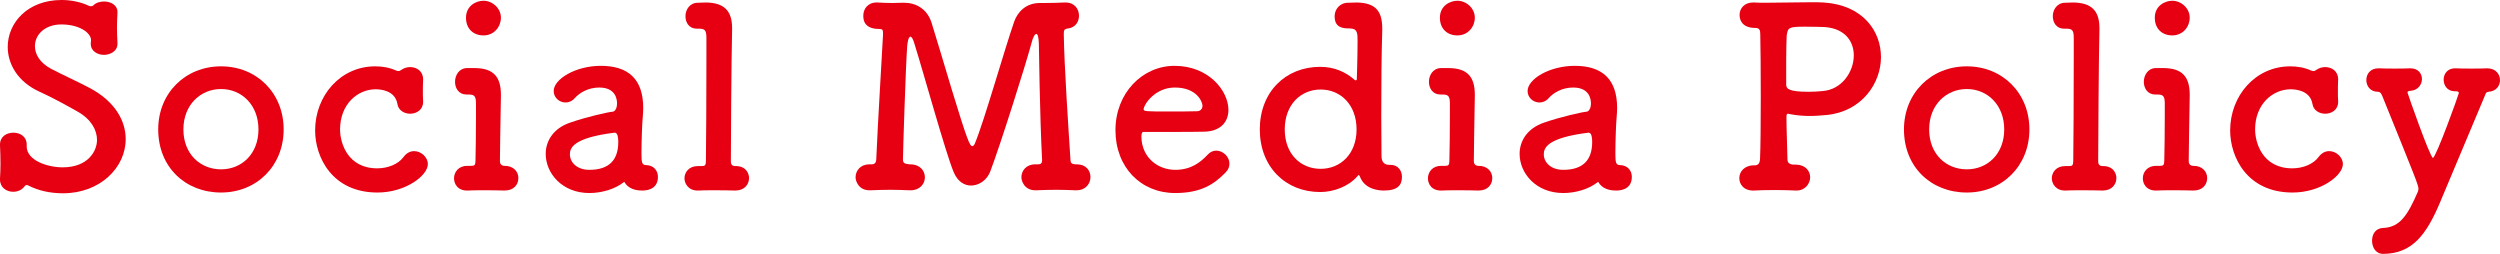 <?xml version="1.0" encoding="utf-8"?>
<svg xmlns="http://www.w3.org/2000/svg" viewBox="0 0 501.23 50.9"><defs><style>.page_title_svg{fill:#e60012;}</style></defs><path class="page_title_svg" d="m12.65,38.75c-2.7,0-4.95-.55-6.85-1.5-.2-.1-.3-.15-.45-.15-.2,0-.35.15-.5.35-.5.65-1.35,1-2.2,1-1.35,0-2.65-.85-2.65-2.45v-.2c.05-.85.1-1.9.1-2.95,0-1.3-.05-2.7-.1-3.75v-.1c0-1.65,1.35-2.4,2.7-2.4s2.65.8,2.65,2.35v.4c0,2.85,4.25,4.2,7.2,4.2,5.1,0,6.9-3.25,6.9-5.5,0-2-1.2-4.15-3.85-5.65-2.2-1.25-5-2.8-7.65-4C3.55,16.4,1.55,12.85,1.55,9.4,1.55,4.6,5.5,0,12.35,0c1.95,0,3.85.4,5.55,1.2.1.05.2.05.35.05s.35-.05.45-.15c.5-.55,1.35-.8,2.15-.8,1.35,0,2.7.7,2.7,2.1v.15c-.05.95-.1,1.9-.1,2.9,0,1.15.05,2.25.1,3.15.1,1.9-1.8,2.4-2.7,2.4-1.3,0-2.65-.75-2.65-2.2v-.2c0-.2.05-.4.05-.55,0-1.45-2.3-3.15-5.95-3.15-3.3,0-5.3,2.05-5.3,4.35,0,1.65,1,3.35,3.25,4.55,2.1,1.1,5.5,2.65,7.85,3.9,5,2.7,7.1,6.55,7.1,10.2,0,5.7-5.15,10.85-12.55,10.85Z"/><path class="page_title_svg" d="m31.72,25.95c0-7.3,5.45-12.65,12.6-12.65s12.55,5.35,12.55,12.65-5.4,12.65-12.55,12.65-12.6-5.1-12.6-12.65Zm20.1,0c0-4.95-3.4-8.1-7.5-8.1s-7.55,3.15-7.55,8.1,3.4,8,7.55,8,7.5-3.1,7.5-8Z"/><path class="page_title_svg" d="m84.83,15.95c-.05.9-.05,1.75-.05,2.6,0,.6,0,1.15.05,1.7v.2c0,1.55-1.3,2.35-2.6,2.35-1.15,0-2.35-.65-2.55-1.95-.45-2.75-3.45-2.95-4.35-2.95-3.65,0-7.15,3-7.15,8.05,0,2.7,1.5,7.8,7.45,7.8,2.1,0,4.2-.8,5.3-2.3.6-.8,1.35-1.15,2.1-1.15,1.4,0,2.75,1.2,2.75,2.6,0,2.3-4.45,5.7-10.1,5.7-9.1,0-12.5-7.1-12.5-12.45,0-6.95,5.05-12.85,12.05-12.85,1.45,0,2.9.25,4.2.85.15.05.3.1.45.1.2,0,.4-.1.6-.25.5-.35,1.1-.55,1.75-.55,1.3,0,2.6.8,2.6,2.45v.05Z"/><path class="page_title_svg" d="m95.28,13.65c3.65.05,5.15,1.75,5.15,5.35v.2c-.1,6.9-.2,10.6-.2,13.1,0,.4.15.9.85.95,1.85-.05,2.85,1.15,2.85,2.45s-.9,2.5-2.75,2.5h-.1c-1.05-.05-2.8-.05-4.35-.05-1.2,0-2.25,0-2.85.05-2.15.1-2.85-1.35-2.85-2.45,0-1.25.9-2.5,2.65-2.5h.8c.65,0,.85-.15.85-1.05.05-2.3.1-5.35.1-8.8v-2.5c0-1.4-.15-1.95-1.4-1.95h-.5c-1.55,0-2.3-1.25-2.3-2.55s.8-2.75,2.45-2.75h1.6Zm-1.85-10.1c0-2.45,2.1-3.4,3.5-3.4,1.8,0,3.5,1.5,3.5,3.4,0,1.8-1.35,3.55-3.5,3.55-1.95,0-3.5-1.25-3.5-3.55Z"/><path class="page_title_svg" d="m118.16,38.7c-5.5,0-8.75-4-8.75-7.85,0-2.55,1.5-5.1,4.85-6.25,3.45-1.2,7.75-2.15,8.55-2.2.5-.05.9-.65.9-1.7,0-.6-.15-3.15-3.55-3.15-2.25,0-3.95,1.05-4.9,2.1-.55.65-1.25.9-1.85.9-1.3,0-2.4-1-2.4-2.3,0-2.4,4.4-5.05,9.45-5.05,5.55,0,8.5,2.7,8.5,8.45,0,.6-.05,1.25-.1,1.95-.1.75-.25,4.7-.25,7.15,0,1.85.1,2.35.95,2.35,1.6.05,2.35,1.2,2.35,2.35,0,2.75-2.65,2.75-3.15,2.75-1.25,0-2.8-.3-3.6-1.75-1.8,1.45-4.45,2.25-7,2.25Zm5.05-12.1c-8.45,1.05-8.95,3.15-8.95,4.35,0,1.55,1.35,3.1,3.9,3.1,4.05,0,5.8-2.05,5.8-5.6,0-.75-.1-1.85-.7-1.85h-.05Z"/><path class="page_title_svg" d="m150.18,35.7c0,1.25-.9,2.5-2.75,2.5h-.1c-1.05-.05-2.8-.05-4.4-.05-1.15,0-2.25,0-2.85.05-2.1.1-2.85-1.45-2.85-2.45,0-1.2.9-2.45,2.65-2.45h.8c.65,0,.85-.15.85-1.05.05-2.3.1-14,.1-20.75v-3.8c0-1.4-.15-1.95-1.4-1.95h-.55c-1.5,0-2.25-1.2-2.25-2.5s.85-2.7,2.5-2.7c.6,0,1.1-.05,1.6-.05,3.6.05,5.25,1.6,5.25,5.15v.3c-.15,5.8-.25,23.9-.25,26.4,0,.4.1.9.8.95,2.2-.1,2.85,1.45,2.85,2.4Z"/><path class="page_title_svg" d="m208.58.6h.9c1.3,0,2.9-.05,4-.1h.15c1.8,0,2.7,1.3,2.7,2.65,0,1.2-.7,2.35-2.15,2.55-.85.1-.9.35-.9,1.2.1,6.45.9,18.3,1.35,25.3.05.55.35.7,1,.75h.3c1.8,0,2.7,1.25,2.7,2.55s-.95,2.65-2.8,2.65h-.2c-1.3-.05-2.55-.1-3.8-.1-1.45,0-2.85.05-4.05.1-2.45.1-3-1.95-3-2.6,0-1.3.95-2.6,2.75-2.6h.55c.5,0,.85-.15.85-.8v-.15c-.45-8.25-.65-23.3-.65-23.3-.05-1.35-.25-1.9-.5-1.9-.3,0-.7.7-.95,1.75-1.1,4.15-6.25,20.45-8.3,25.85-.65,1.7-2.25,2.8-3.85,2.8-1.35,0-2.7-.8-3.5-2.75-1.6-3.85-6-19.8-7.85-25.7-.25-.9-.55-1.4-.8-1.4-.45,0-.6,1.45-.65,1.9-.3,4.15-.85,21.5-.85,22.75,0,.7.35.85,1.35.95h.1c2,0,2.95,1.3,2.95,2.6s-1,2.6-2.85,2.6h-.2c-1.3-.05-2.55-.1-3.8-.1-1.45,0-2.85.05-4.05.1-2.45.1-3-1.95-3-2.6,0-1.3.95-2.6,2.75-2.6h.4c.65,0,.95-.25,1-1,.35-8,1-18.35,1.35-24.9v-.5c0-.55-.1-.75-.8-.75-3,0-3.15-1.85-3.15-2.65,0-1.35.9-2.65,2.65-2.65h.3c.75.05,1.7.1,2.75.1.75,0,1.55-.05,2.25-.05h.25c2.25,0,4.6,1.15,5.5,4.05.95,3,2.55,8.45,4.05,13.4,3.05,10,3.6,11.3,4.1,11.3.2,0,.4-.2.55-.6,1.9-4.6,5.85-18.6,7.85-24.35.7-2,2.4-3.75,5.15-3.75h.1Z"/><path class="page_title_svg" d="m235.59,38.7c-6.85,0-11.95-5.15-11.95-12.6s5.4-12.9,11.85-12.9c6.9,0,10.8,5.05,10.8,8.85,0,2.35-1.55,4.25-4.75,4.35-1.55.05-2.6.05-12.3.05-.3,0-.4.4-.4.95.05,4.15,3.25,6.65,6.8,6.65,3.15,0,5.05-1.5,6.5-3.05.5-.55,1.1-.8,1.7-.8,1.35,0,2.65,1.2,2.65,2.6,0,.6-.2,1.2-.75,1.75-2.4,2.5-5.1,4.15-10.15,4.15Zm5.5-17.5c0-.7-1.05-3.65-5.55-3.65-4.05,0-6.25,3.5-6.25,4.35,0,.45.5.45,5.15.45,2.05,0,4.3,0,5.65-.05.6-.05,1-.5,1-1.1Z"/><path class="page_title_svg" d="m270.38.55c.6,0,1.2-.05,1.7-.05,3.8.1,5.05,1.8,5.05,5.25v.4c-.15,4.35-.2,11.05-.2,17.05,0,3,.05,5.85.05,8.1,0,1.15.55,1.75,1.55,1.75h.25c1.55,0,2.3,1.2,2.3,2.4,0,1.65-.85,2.75-3.6,2.75-.8,0-3.85-.1-4.85-2.85-.05-.15-.15-.25-.2-.25-.1,0-.15.1-.25.2-1.8,2.1-4.8,3.2-7.5,3.2-6.9,0-12.1-5-12.1-12.55s5.2-12.55,12.1-12.55c2.8,0,5.1,1,6.95,2.65.05.05.1.05.15.05.15,0,.25-.05.25-.25,0,0,.15-4.5.15-7.6,0-1.6,0-2.55-1.6-2.55-1.3,0-3-.1-3-2.45,0-1.3.95-2.7,2.75-2.7h.05Zm1.6,25.4c0-4.95-3.2-8-7.2-8s-7.2,3.05-7.2,8,3.2,7.9,7.2,7.9,7.2-3,7.2-7.9Z"/><path class="page_title_svg" d="m290.54,13.65c3.65.05,5.15,1.75,5.15,5.35v.2c-.1,6.9-.2,10.6-.2,13.1,0,.4.15.9.85.95,1.85-.05,2.85,1.15,2.85,2.45s-.9,2.5-2.75,2.5h-.1c-1.05-.05-2.8-.05-4.35-.05-1.2,0-2.25,0-2.85.05-2.15.1-2.85-1.35-2.85-2.45,0-1.25.9-2.5,2.65-2.5h.8c.65,0,.85-.15.85-1.05.05-2.3.1-5.35.1-8.8v-2.5c0-1.4-.15-1.95-1.4-1.95h-.5c-1.55,0-2.3-1.25-2.3-2.55s.8-2.75,2.45-2.75h1.6Zm-1.85-10.1c0-2.45,2.1-3.4,3.5-3.4,1.8,0,3.5,1.5,3.5,3.4,0,1.8-1.35,3.55-3.5,3.55-1.95,0-3.5-1.25-3.5-3.55Z"/><path class="page_title_svg" d="m313.42,38.7c-5.5,0-8.75-4-8.75-7.85,0-2.55,1.5-5.1,4.85-6.25,3.45-1.2,7.75-2.15,8.55-2.2.5-.05.9-.65.9-1.7,0-.6-.15-3.15-3.55-3.15-2.25,0-3.95,1.05-4.9,2.1-.55.65-1.25.9-1.85.9-1.3,0-2.4-1-2.4-2.3,0-2.4,4.4-5.05,9.45-5.05,5.55,0,8.5,2.7,8.5,8.45,0,.6-.05,1.25-.1,1.95-.1.75-.25,4.7-.25,7.15,0,1.85.1,2.35.95,2.35,1.6.05,2.35,1.2,2.35,2.35,0,2.75-2.65,2.75-3.15,2.75-1.25,0-2.8-.3-3.6-1.75-1.8,1.45-4.45,2.25-7,2.25Zm5.05-12.1c-8.45,1.05-8.95,3.15-8.95,4.35,0,1.55,1.35,3.1,3.9,3.1,4.05,0,5.8-2.05,5.8-5.6,0-.75-.1-1.85-.7-1.85h-.05Z"/><path class="page_title_svg" d="m360.07,33c1.95.05,2.85,1.3,2.85,2.55s-1,2.65-2.7,2.65h-.2c-1.2-.05-2.6-.1-3.95-.1-2.05,0-3.85.05-4.35.1-2.1.1-3-1.25-3-2.5s1-2.55,2.9-2.55h.2c.8,0,1-.6,1.05-1.2.1-2.15.15-7.3.15-12.5s-.05-10.4-.1-12.65c0-.8-.2-1.2-1-1.2-2.6,0-3.15-1.55-3.15-2.6,0-1.25.9-2.5,2.7-2.5h.3c.6.05,1.4.05,2.35.05,2.6,0,6.15-.1,8.9-.1,1,0,1.9,0,2.6.05,7.85.5,11.5,5.7,11.5,10.95s-3.85,10.9-10.85,11.6c-1.15.1-2.25.2-3.4.2-1.25,0-2.55-.1-3.9-.35-.25-.05-.4-.1-.5-.1-.25,0-.3.2-.3.75,0,2.45.15,5.55.2,8.35,0,.75.4,1,1.05,1.1h.65Zm1.8-27.65c-3.3,0-3.4.2-3.65,1.75-.05,1.1-.1,2.9-.1,4.75v5.1c0,.85.5,1.45,4.5,1.45.95,0,1.9-.05,2.85-.15,3.8-.3,6.2-3.85,6.2-7.15,0-2.95-1.95-5.7-6.6-5.7,0,0-1.65-.05-3.2-.05Z"/><path class="page_title_svg" d="m381.73,25.95c0-7.3,5.45-12.65,12.6-12.65s12.55,5.35,12.55,12.65-5.4,12.65-12.55,12.65-12.6-5.1-12.6-12.65Zm20.1,0c0-4.95-3.4-8.1-7.5-8.1s-7.55,3.15-7.55,8.1,3.4,8,7.55,8,7.5-3.1,7.5-8Z"/><path class="page_title_svg" d="m424.32,35.7c0,1.25-.9,2.5-2.75,2.5h-.1c-1.05-.05-2.8-.05-4.4-.05-1.15,0-2.25,0-2.85.05-2.1.1-2.85-1.45-2.85-2.45,0-1.2.9-2.45,2.65-2.45h.8c.65,0,.85-.15.85-1.05.05-2.3.1-14,.1-20.75v-3.8c0-1.4-.15-1.95-1.4-1.95h-.55c-1.5,0-2.25-1.2-2.25-2.5s.85-2.7,2.5-2.7c.6,0,1.1-.05,1.6-.05,3.6.05,5.25,1.6,5.25,5.15v.3c-.15,5.8-.25,23.9-.25,26.4,0,.4.1.9.8.95,2.2-.1,2.85,1.45,2.85,2.4Z"/><path class="page_title_svg" d="m433.87,13.65c3.65.05,5.15,1.75,5.15,5.35v.2c-.1,6.9-.2,10.6-.2,13.1,0,.4.15.9.85.95,1.85-.05,2.85,1.15,2.85,2.45s-.9,2.5-2.75,2.5h-.1c-1.05-.05-2.8-.05-4.35-.05-1.2,0-2.25,0-2.85.05-2.15.1-2.85-1.35-2.85-2.45,0-1.25.9-2.5,2.65-2.5h.8c.65,0,.85-.15.85-1.05.05-2.3.1-5.35.1-8.8v-2.5c0-1.4-.15-1.95-1.4-1.95h-.5c-1.55,0-2.3-1.25-2.3-2.55s.8-2.75,2.45-2.75h1.6Zm-1.85-10.1c0-2.45,2.1-3.4,3.5-3.4,1.8,0,3.5,1.5,3.5,3.4,0,1.8-1.35,3.55-3.5,3.55-1.95,0-3.5-1.25-3.5-3.55Z"/><path class="page_title_svg" d="m468.78,15.95c-.05.9-.05,1.75-.05,2.6,0,.6,0,1.15.05,1.7v.2c0,1.55-1.3,2.35-2.6,2.35-1.15,0-2.35-.65-2.55-1.95-.45-2.75-3.45-2.95-4.35-2.95-3.65,0-7.15,3-7.15,8.05,0,2.7,1.5,7.8,7.45,7.8,2.1,0,4.2-.8,5.3-2.3.6-.8,1.35-1.15,2.1-1.15,1.4,0,2.75,1.2,2.75,2.6,0,2.3-4.45,5.7-10.1,5.7-9.1,0-12.5-7.1-12.5-12.45,0-6.95,5.05-12.85,12.05-12.85,1.45,0,2.9.25,4.2.85.15.05.3.1.45.1.2,0,.4-.1.6-.25.5-.35,1.1-.55,1.75-.55,1.3,0,2.6.8,2.6,2.45v.05Z"/><path class="page_title_svg" d="m477.83,50.9c-1.6,0-2.25-1.4-2.25-2.65s.65-2.5,2.25-2.55c3.3-.15,4.85-2.45,6.95-7.3.05-.15.1-.35.1-.55,0-.7-.5-1.95-7.25-18.6-.15-.35-.35-.85-.9-.85-1.5,0-2.3-1.15-2.3-2.35s.8-2.35,2.4-2.35h.2c.9.05,2,.05,3.1.05s2.2,0,3-.05h.15c1.55,0,2.3,1.05,2.3,2.15s-.8,2.25-2.25,2.35c-.45.05-.65.1-.65.35,0,.15,4.55,13.1,5.1,13.1.6,0,5.2-12.75,5.2-13,0-.3-.25-.35-.8-.35-1.5,0-2.25-1.15-2.25-2.35,0-1.1.75-2.25,2.25-2.25h.2c.9.05,2.05.05,3.15.05s2.2,0,3-.05h.15c1.7,0,2.55,1.2,2.55,2.35s-.75,2.25-2.3,2.35c-.5.05-.55.3-.7.7-2.5,5.95-6.35,15.1-8.95,21.3-2.8,6.7-5.65,10.45-11.45,10.5Z"/></svg>
